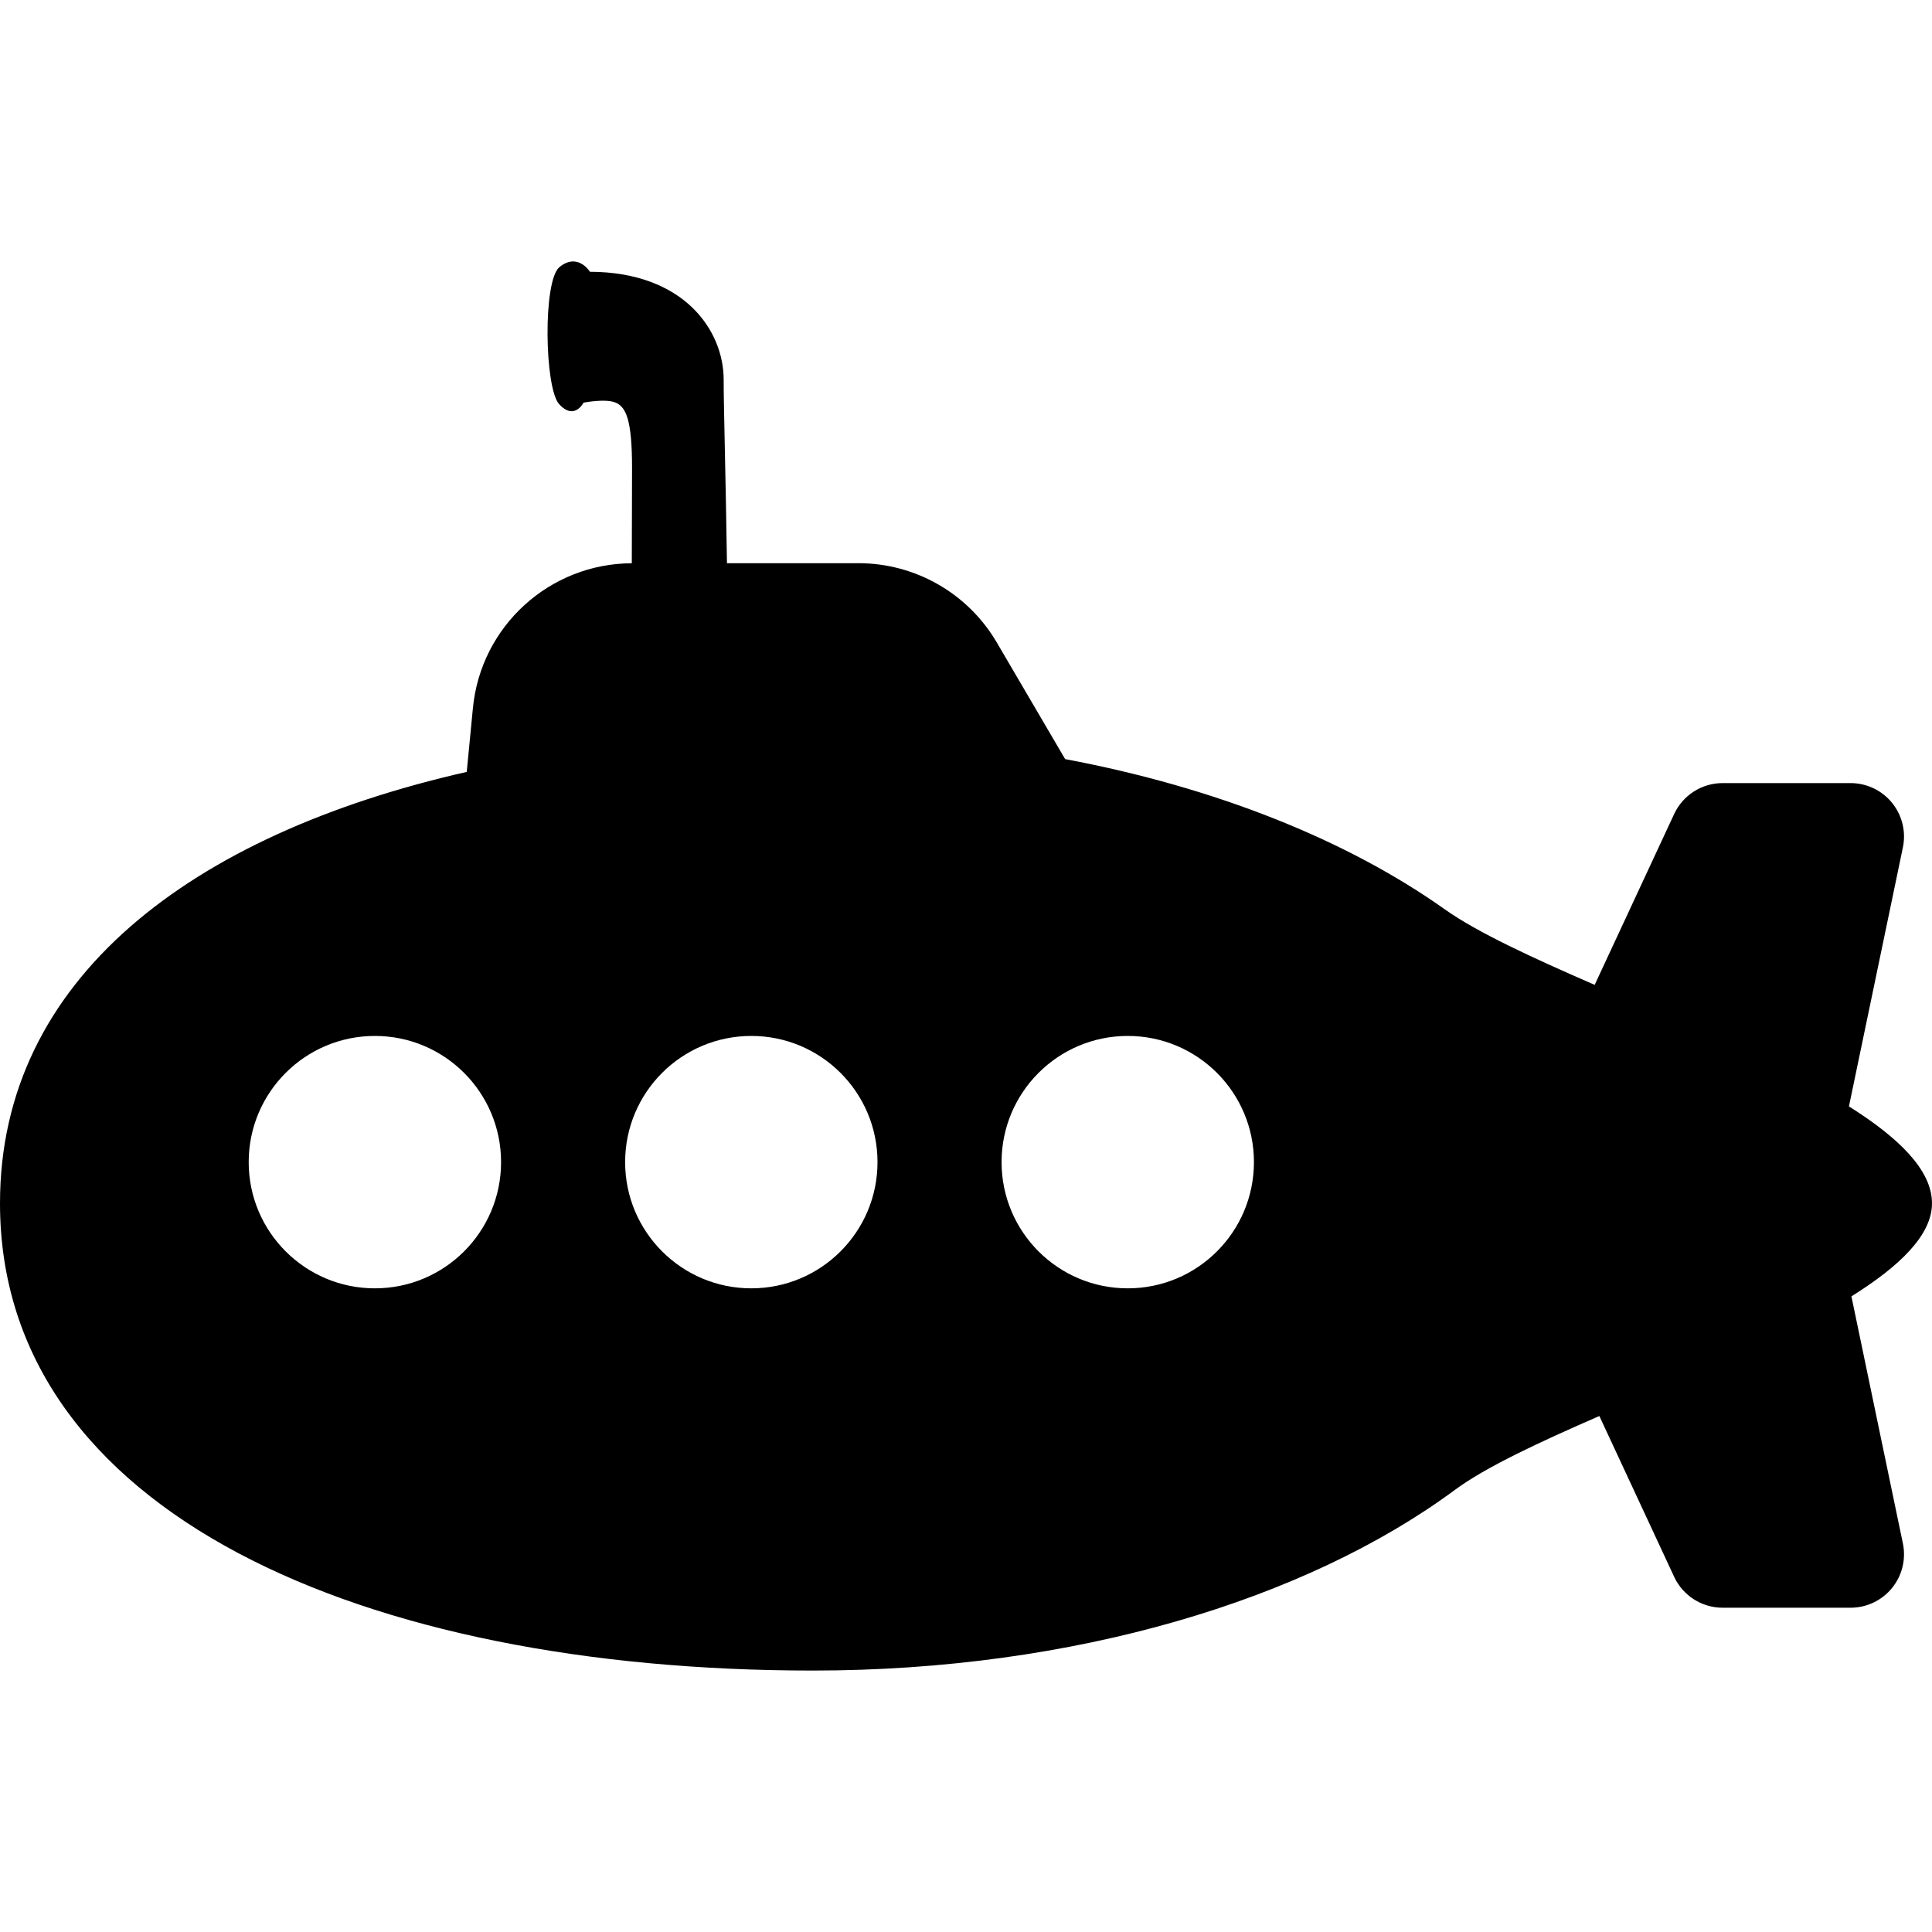 <?xml version="1.0" encoding="utf-8"?>

<!DOCTYPE svg PUBLIC "-//W3C//DTD SVG 1.1//EN" "http://www.w3.org/Graphics/SVG/1.1/DTD/svg11.dtd">
<!-- Скачано с сайта svg4.ru / Downloaded from svg4.ru -->
<svg height="800px" width="800px" version="1.1" id="_x32_" xmlns="http://www.w3.org/2000/svg" xmlns:xlink="http://www.w3.org/1999/xlink" 
	 viewBox="0 0 512 512"  xml:space="preserve">
<style type="text/css">
	.st0{fill:#000000;}
</style>
<g>
	<path class="st0" d="M512,318.877c0-8.805-8.85-17.39-22.012-25.667l14.297-68.634c0.87-4.171-0.188-8.512-2.874-11.821
		c-2.692-3.309-6.724-5.227-10.988-5.227h-33.914c-5.504,0-10.512,3.195-12.838,8.187l-21.065,45.284
		c-16.337-7.114-30.987-13.821-39.735-20.025c-25.854-18.341-60.679-32.308-100.598-39.804l-18.126-30.926
		c-7.626-13.001-21.569-20.992-36.646-20.992h-34.849c-0.313-21.992-0.895-42.537-0.874-48.634
		c0.028-12.91-10.41-28.537-35.44-28.594c0,0-3.187-5.212-8.073-1.252c-4.443,3.634-3.96,32.065-0.093,36.317
		c4.04,4.456,6.463-0.374,6.463-0.374s5.911-1.196,8.61,0.024c2.671,1.204,4.276,4.586,4.252,17.496
		c-0.012,4.098-0.036,13.658-0.065,25.032c-21.797,0.09-40.004,16.659-42.106,38.366l-1.638,16.927
		C50.602,221.161,0,259.446,0,318.877c0,82.065,96.443,123.837,215.415,123.837c69.183,0,130.748-18.748,170.163-47.886
		c8.24-6.089,22.378-12.642,38.268-19.569l19.825,42.618c2.325,4.992,7.334,8.187,12.838,8.187h33.914
		c4.264,0,8.297-1.919,10.988-5.228c2.686-3.308,3.744-7.65,2.874-11.821l-13.638-65.464C503.419,335.568,512,327.324,512,318.877z
		 M99.35,341.422c-18.471,0-33.443-14.976-33.443-33.448c0-18.464,14.972-33.439,33.443-33.439
		c18.468,0,33.439,14.975,33.439,33.439C132.789,326.446,117.818,341.422,99.35,341.422z M199.106,341.422
		c-18.471,0-33.439-14.976-33.439-33.448c0-18.464,14.968-33.439,33.439-33.439c18.472,0,33.443,14.975,33.443,33.439
		C232.549,326.446,217.578,341.422,199.106,341.422z M298.866,341.422c-18.468,0-33.439-14.976-33.439-33.448
		c0-18.464,14.971-33.439,33.439-33.439c18.471,0,33.442,14.975,33.442,33.439C332.309,326.446,317.338,341.422,298.866,341.422z"/>
</g>
</svg>